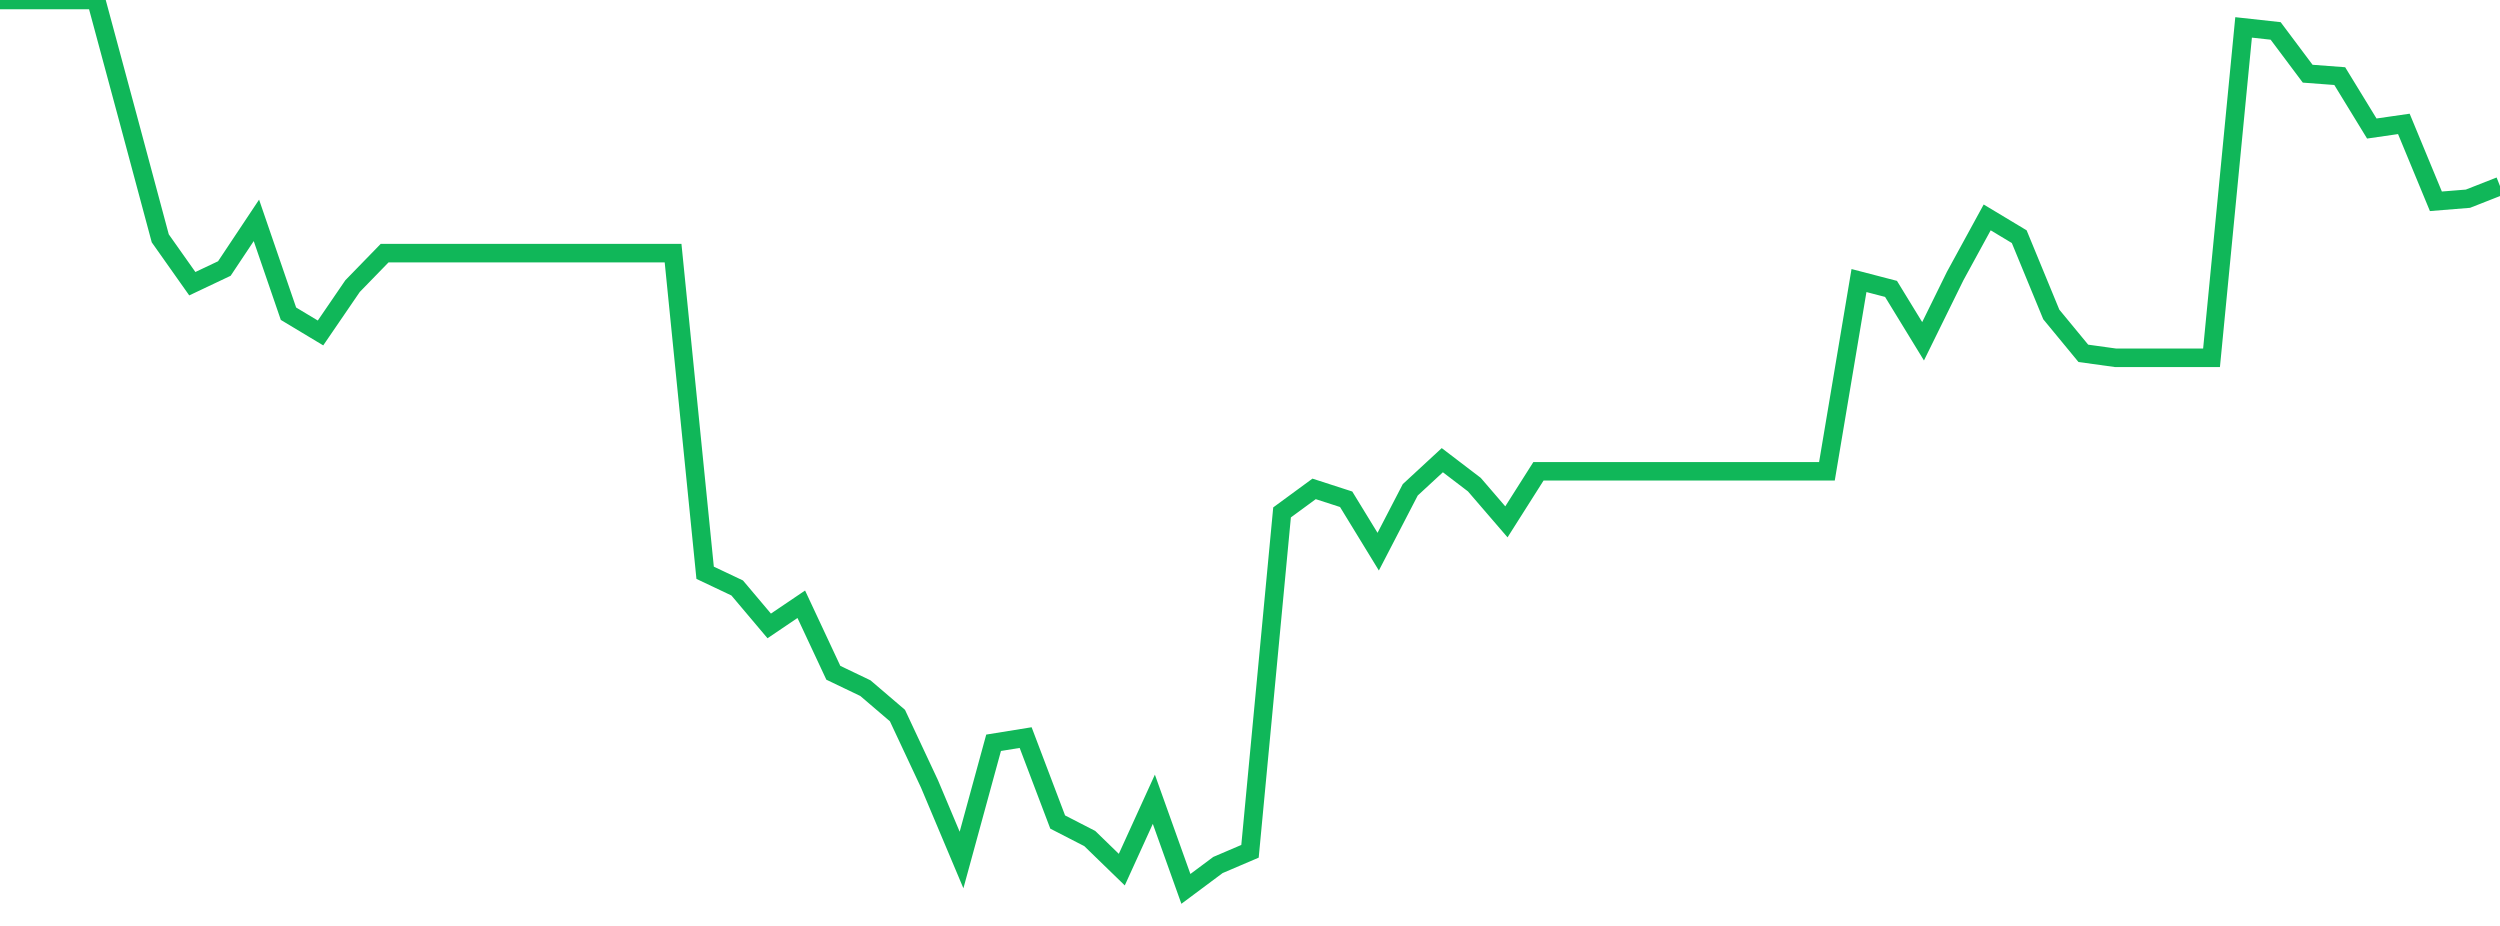 <?xml version="1.0" standalone="no"?>
<!DOCTYPE svg PUBLIC "-//W3C//DTD SVG 1.1//EN" "http://www.w3.org/Graphics/SVG/1.1/DTD/svg11.dtd">
<svg width="135" height="50" viewBox="0 0 135 50" preserveAspectRatio="none" class="sparkline" xmlns="http://www.w3.org/2000/svg"
xmlns:xlink="http://www.w3.org/1999/xlink"><path  class="sparkline--line" d="M 0 0 L 0 0 L 1.731 0 L 3.462 0 L 5.192 0 L 6.923 6.42 L 8.654 12.87 L 10.385 15.32 L 12.115 14.5 L 13.846 11.9 L 15.577 16.94 L 17.308 17.98 L 19.038 15.45 L 20.769 13.67 L 22.5 13.67 L 24.231 13.67 L 25.962 13.67 L 27.692 13.67 L 29.423 13.67 L 31.154 13.67 L 32.885 13.67 L 34.615 13.67 L 36.346 13.67 L 38.077 30.93 L 39.808 31.75 L 41.538 33.8 L 43.269 32.63 L 45 36.33 L 46.731 37.16 L 48.462 38.64 L 50.192 42.33 L 51.923 46.44 L 53.654 40.11 L 55.385 39.83 L 57.115 44.39 L 58.846 45.28 L 60.577 46.96 L 62.308 43.16 L 64.038 48 L 65.769 46.71 L 67.5 45.97 L 69.231 27.67 L 70.962 26.4 L 72.692 26.96 L 74.423 29.79 L 76.154 26.45 L 77.885 24.85 L 79.615 26.17 L 81.346 28.18 L 83.077 25.45 L 84.808 25.45 L 86.538 25.45 L 88.269 25.45 L 90 25.45 L 91.731 25.45 L 93.462 25.45 L 95.192 25.45 L 96.923 25.45 L 98.654 25.45 L 100.385 15.15 L 102.115 15.6 L 103.846 18.43 L 105.577 14.91 L 107.308 11.74 L 109.038 12.78 L 110.769 16.98 L 112.5 19.08 L 114.231 19.32 L 115.962 19.32 L 117.692 19.32 L 119.423 19.32 L 121.154 1.48 L 122.885 1.67 L 124.615 3.98 L 126.346 4.11 L 128.077 6.94 L 129.808 6.69 L 131.538 10.87 L 133.269 10.73 L 135 10.05" fill="none" stroke-width="1" stroke="#10b759"></path></svg>